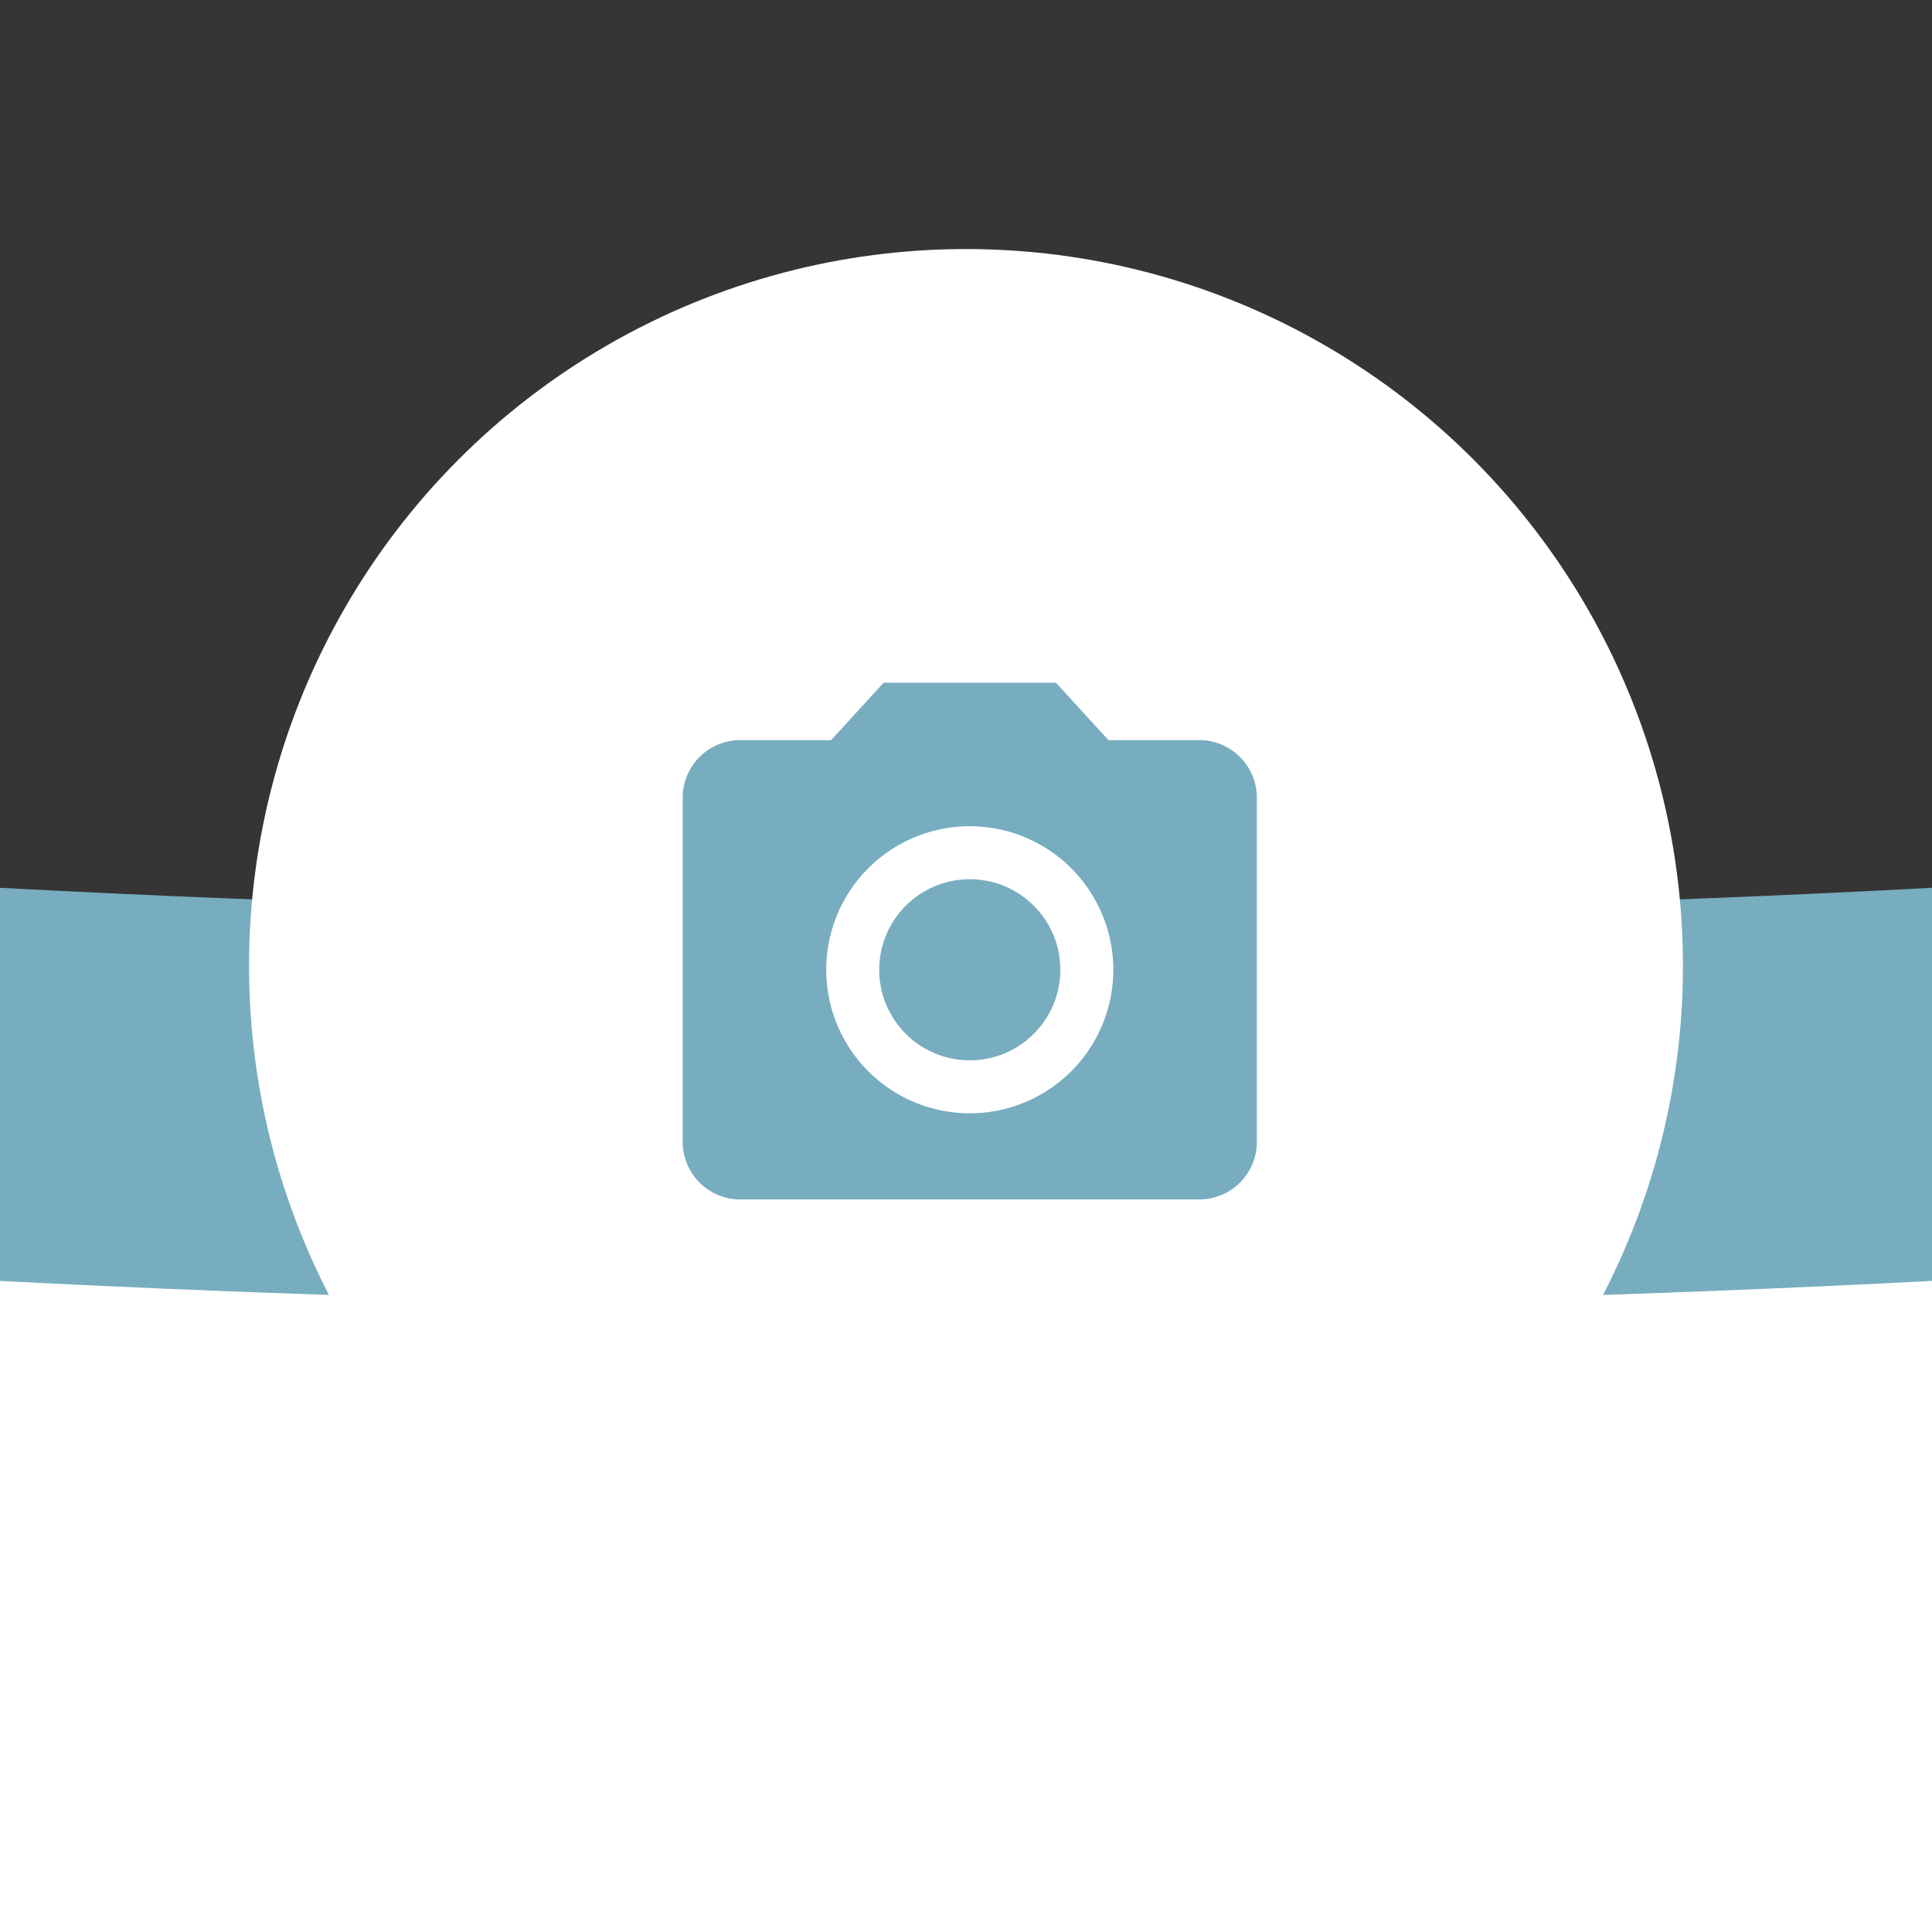 <?xml version="1.0" encoding="UTF-8"?>
<svg xmlns="http://www.w3.org/2000/svg" xmlns:xlink="http://www.w3.org/1999/xlink" width="256" height="256" viewBox="0 0 256 256">
  <defs>
    <filter id="Kreis" x="9" y="9" width="238" height="238" filterUnits="userSpaceOnUse">
      <feOffset></feOffset>
      <feGaussianBlur stdDeviation="8" result="blur"></feGaussianBlur>
      <feFlood flood-opacity="0.161"></feFlood>
      <feComposite operator="in" in2="blur"></feComposite>
      <feComposite in="SourceGraphic"></feComposite>
    </filter>
    <clipPath id="clip-icon-128x128">
      <rect width="256" height="256"></rect>
    </clipPath>
  </defs>
  <g id="icon-128x128" clip-path="url(#clip-icon-128x128)">
    <rect width="256" height="256" fill="#fff"></rect>
    <rect id="Weisser_Grund" data-name="Weisser Grund" width="256" height="256" fill="#fff"></rect>
    <g id="Combined_Shape" data-name="Combined Shape" transform="translate(-271.798 -24)" fill="#353535" stroke-miterlimit="10">
      <path d="M 399.798 171 C 259.463 171 123.403 159.293 -4.603 136.203 L -25.987 132.346 L -25.987 110.616 L -25.987 -4.57763671875e-05 L -25.987 -26 L 0.013 -26 L 799.584 -26 L 825.584 -26 L 825.584 -4.57763671875e-05 L 825.584 110.616 L 825.584 132.346 L 804.2 136.203 C 676.193 159.293 540.133 171 399.798 171 Z" stroke="none"></path>
      <path d="M 399.798 145 C 541.75 145 676.888 132.747 799.584 110.616 L 799.584 -4.57763671875e-05 L 0.013 -4.57763671875e-05 L 0.013 110.616 C 122.709 132.748 257.845 145 399.798 145 M 399.798 197 C 257.92 197 120.307 185.154 -9.218 161.79 L -51.987 154.076 L -51.987 110.616 L -51.987 -4.57763671875e-05 L -51.987 -52 L 0.013 -52 L 799.584 -52 L 851.584 -52 L 851.584 -4.57763671875e-05 L 851.584 110.616 L 851.584 154.076 L 808.815 161.79 C 679.288 185.154 541.675 197 399.798 197 Z" stroke="none" fill="#77adbf"></path>
    </g>
    <g transform="matrix(1, 0, 0, 1, 0, 0)" filter="url(#Kreis)">
      <circle id="Kreis-2" data-name="Kreis" cx="95" cy="95" r="95" transform="translate(33 33)" fill="#fff"></circle>
    </g>
    <g id="camera_alt-24px" transform="translate(82.853 82.853)">
      <path id="Path_15" data-name="Path 15" d="M0,0H91.294V91.294H0Z" fill="none"></path>
      <circle id="Ellipse_1" data-name="Ellipse 1" cx="12" cy="12" r="12" transform="translate(33.647 33.647)" fill="#77adbf"></circle>
      <path id="Path_16" data-name="Path 16" d="M28.628,2,21.666,9.608H9.608A7.63,7.63,0,0,0,2,17.216V62.863a7.63,7.63,0,0,0,7.608,7.608H70.471a7.63,7.63,0,0,0,7.608-7.608V17.216a7.63,7.63,0,0,0-7.608-7.608H58.412L51.451,2ZM40.039,59.059a19.02,19.02,0,1,1,19.02-19.02A19.027,19.027,0,0,1,40.039,59.059Z" transform="translate(5.608 5.608)" fill="#77adbf"></path>
    </g>
  </g>
</svg>
